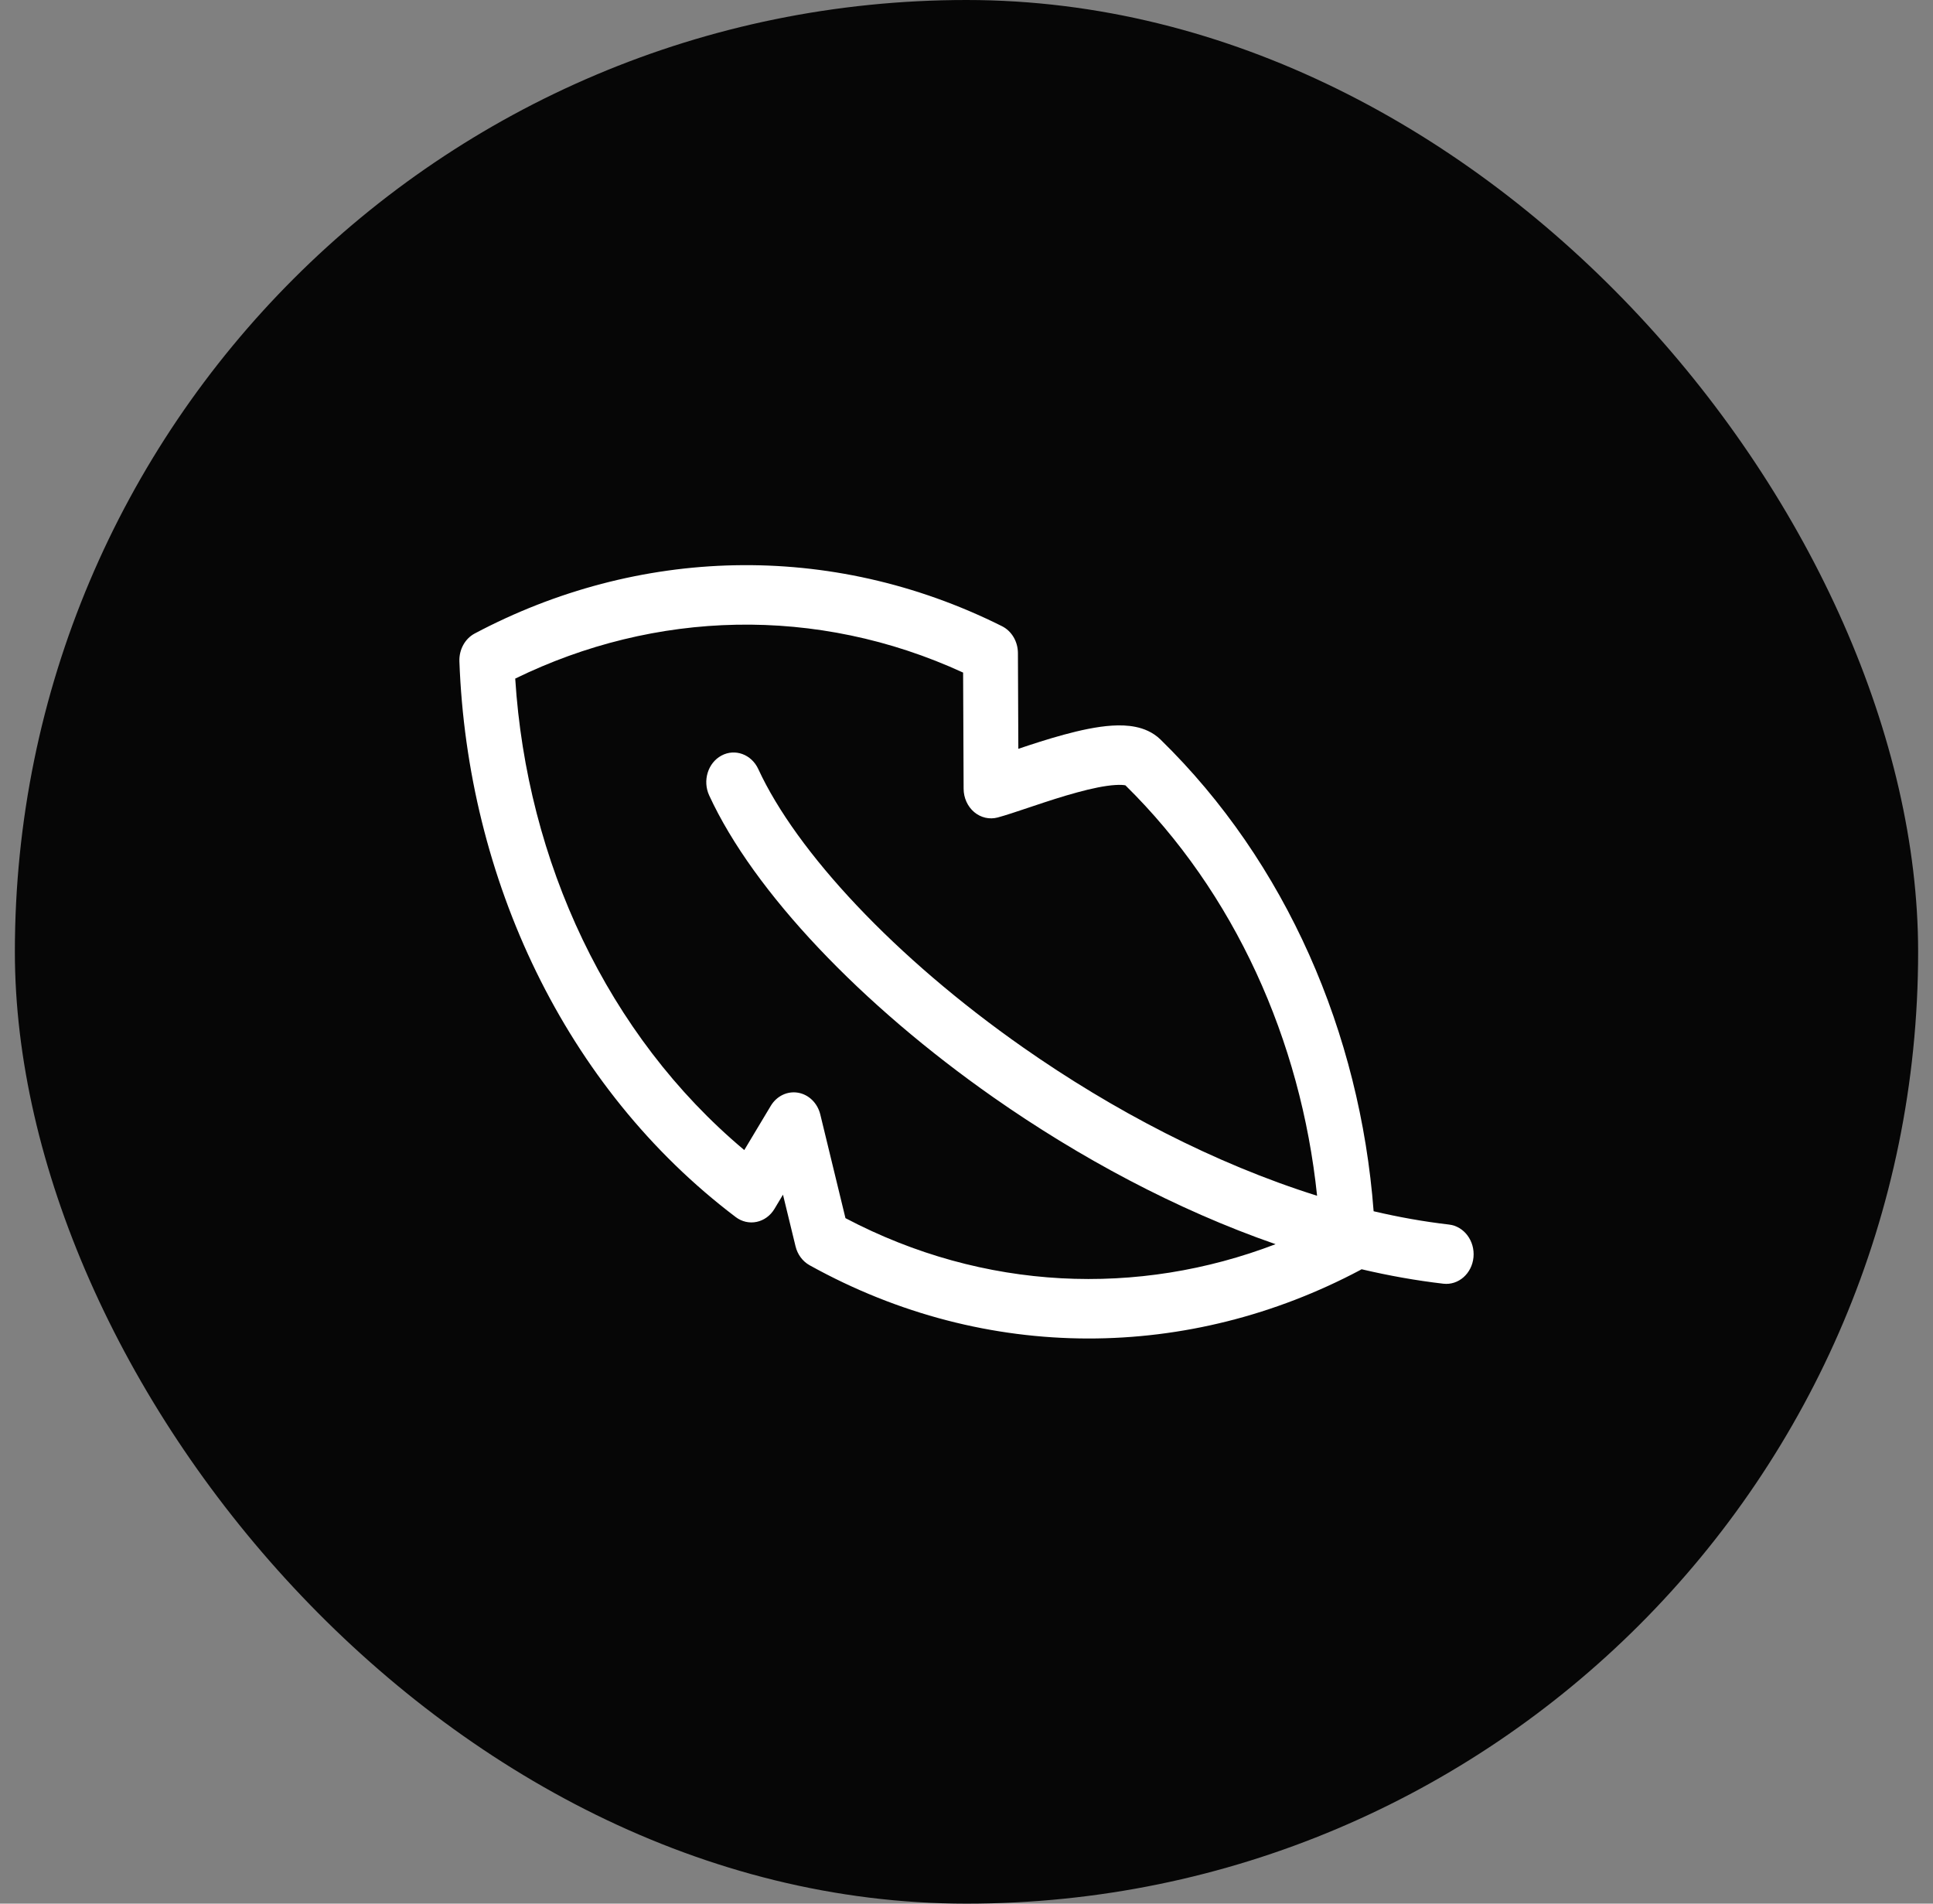 <svg xmlns="http://www.w3.org/2000/svg" fill="none" viewBox="0 0 65 64" height="64" width="65">
<rect x="0" y="0" width="65" height="64" fill="#808080" stroke="none"/>
<rect fill="#060606" rx="32" height="64" width="64" x="0.5"></rect>
<path fill="white" d="M45.732 42.703C40.023 45.731 33.202 45.856 27.222 42.536C26.989 42.406 26.817 42.175 26.751 41.9L26.329 40.164L26.043 40.642C25.906 40.87 25.691 41.027 25.445 41.079C25.2 41.131 24.945 41.073 24.74 40.918C18.98 36.561 15.714 29.524 15.448 22.235C15.434 21.839 15.636 21.471 15.965 21.297C21.426 18.401 27.905 18.16 33.693 21.052C34.018 21.215 34.228 21.567 34.229 21.956L34.243 25.175C34.705 25.02 35.242 24.844 35.773 24.7C36.31 24.554 36.883 24.427 37.395 24.395C37.652 24.379 37.926 24.384 38.19 24.439C38.449 24.492 38.762 24.607 39.026 24.865L39.026 24.865C43.252 28.991 45.735 34.73 46.19 40.722C47.039 40.921 47.886 41.072 48.724 41.169C49.231 41.227 49.6 41.72 49.548 42.269C49.496 42.818 49.043 43.216 48.536 43.158C47.623 43.052 46.704 42.888 45.785 42.672C45.768 42.683 45.75 42.693 45.732 42.703ZM42.893 41.829C38.272 43.599 33.089 43.406 28.43 40.954L27.584 37.47C27.491 37.087 27.199 36.8 26.838 36.737C26.477 36.674 26.117 36.847 25.918 37.179L25.027 38.665C20.413 34.797 17.715 28.947 17.325 22.814C22.016 20.523 27.451 20.343 32.386 22.612L32.403 26.518C32.404 26.824 32.535 27.113 32.758 27.302C32.981 27.49 33.272 27.557 33.547 27.484C33.815 27.412 34.184 27.288 34.568 27.159L34.754 27.097C35.222 26.94 35.73 26.773 36.223 26.64C36.722 26.503 37.163 26.413 37.502 26.392C37.671 26.381 37.781 26.39 37.844 26.403L37.844 26.403C41.512 30.01 43.743 34.968 44.289 40.201C40.836 39.118 37.411 37.321 34.405 35.216C30.084 32.191 26.781 28.636 25.498 25.855C25.269 25.36 24.715 25.157 24.259 25.403C23.804 25.648 23.619 26.248 23.848 26.743C25.347 29.993 28.971 33.788 33.408 36.895C36.272 38.9 39.536 40.664 42.893 41.829ZM37.873 26.411L37.876 26.412C37.876 26.412 37.875 26.411 37.873 26.411Z" clip-rule="evenodd" fill-rule="evenodd"></path>
</svg>

